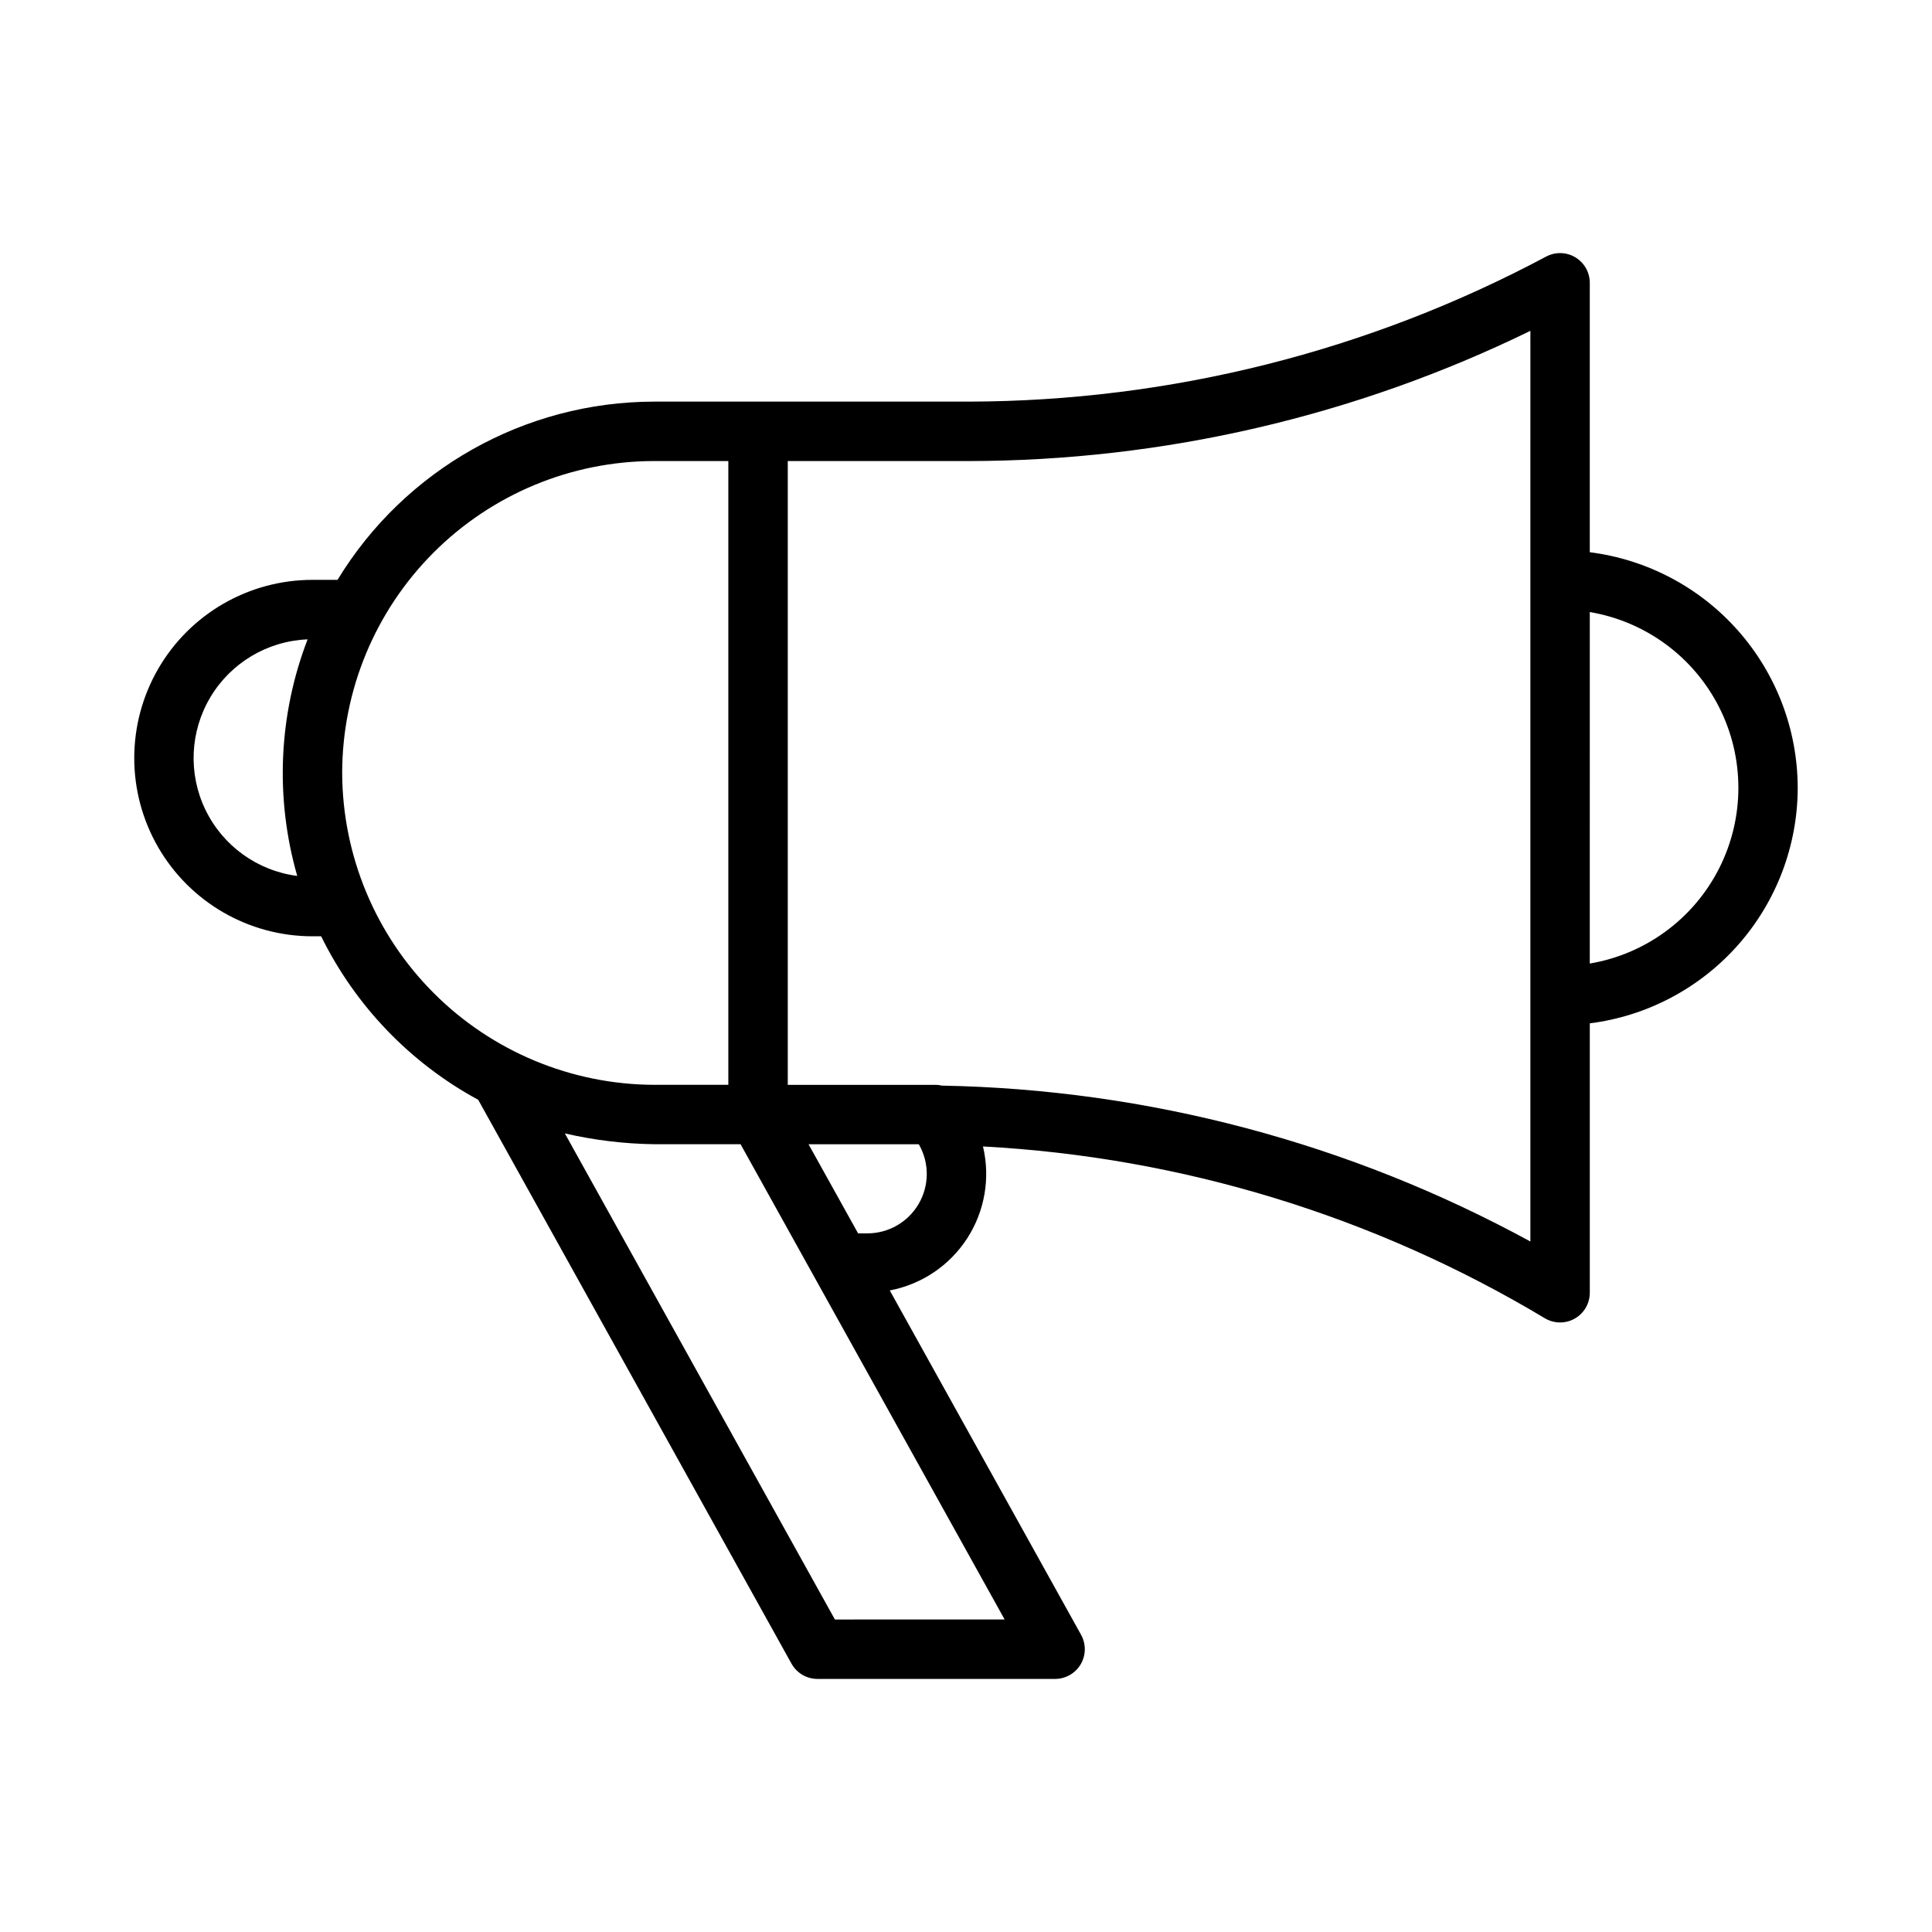 <?xml version="1.0" encoding="UTF-8"?>
<!-- Uploaded to: SVG Find, www.svgrepo.com, Generator: SVG Find Mixer Tools -->
<svg fill="#000000" width="800px" height="800px" version="1.1" viewBox="144 144 512 512" xmlns="http://www.w3.org/2000/svg">
 <path d="m620.41 352.77c-0.023-15.324-5.633-30.117-15.777-41.605-10.141-11.492-24.121-18.891-39.324-20.82v-71.398c0-2.727-1.414-5.262-3.734-6.695-2.32-1.438-5.219-1.566-7.66-0.344-47.16 25.184-99.785 38.414-153.25 38.527h-83.324c-34.285 0.043-66.074 17.941-83.891 47.234h-6.641c-16.871 0-32.465 9-40.902 23.613-8.438 14.613-8.438 32.621 0 47.234s24.031 23.613 40.902 23.613h2.301c9.051 18.41 23.594 33.555 41.625 43.336l83.02 149.42c1.391 2.5 4.023 4.047 6.879 4.047h62.977c2.789 0 5.371-1.477 6.785-3.879 1.414-2.406 1.453-5.379 0.098-7.816l-50.695-91.254c8.434-1.602 15.844-6.586 20.512-13.793 4.664-7.207 6.18-16.012 4.191-24.363 52.598 2.809 103.71 18.434 148.89 45.52 2.43 1.461 5.461 1.496 7.926 0.102 2.469-1.398 3.996-4.016 3.996-6.852v-71.395c15.203-1.926 29.184-9.328 39.328-20.82 10.141-11.488 15.75-26.281 15.773-41.609zm-397.64 23.359c-10.531-1.355-19.668-7.93-24.305-17.484-4.637-9.555-4.144-20.801 1.309-29.914 5.453-9.113 15.129-14.863 25.742-15.293-7.711 20.043-8.672 42.051-2.746 62.691zm11.91-27.293c0.027-21.914 8.746-42.922 24.242-58.418 15.492-15.492 36.5-24.211 58.414-24.238h19.68v165.31h-19.68c-21.898-0.078-42.883-8.809-58.367-24.293-15.484-15.484-24.215-36.465-24.289-58.363zm130.58 224.35-71.57-128.82c7.758 1.793 15.684 2.754 23.648 2.863h22.918l69.98 125.95zm22.355-125.73c2.715 4.875 2.644 10.824-0.188 15.633-2.828 4.812-7.988 7.766-13.57 7.766h-2.453l-13.133-23.617h28.859c0.121 0 0.246 0.012 0.367 0.012zm161.95 25.555c-47.883-26.137-101.38-40.309-155.92-41.312-0.496-0.117-1.008-0.188-1.52-0.203h-39.359v-165.31h47.902c51.609-0.062 102.52-11.863 148.9-34.512zm15.742-73.66 0.004-93.152c14.797 2.496 27.531 11.875 34.301 25.273 6.769 13.395 6.769 29.211 0 42.605-6.769 13.395-19.504 22.777-34.301 25.27z"/>
</svg>